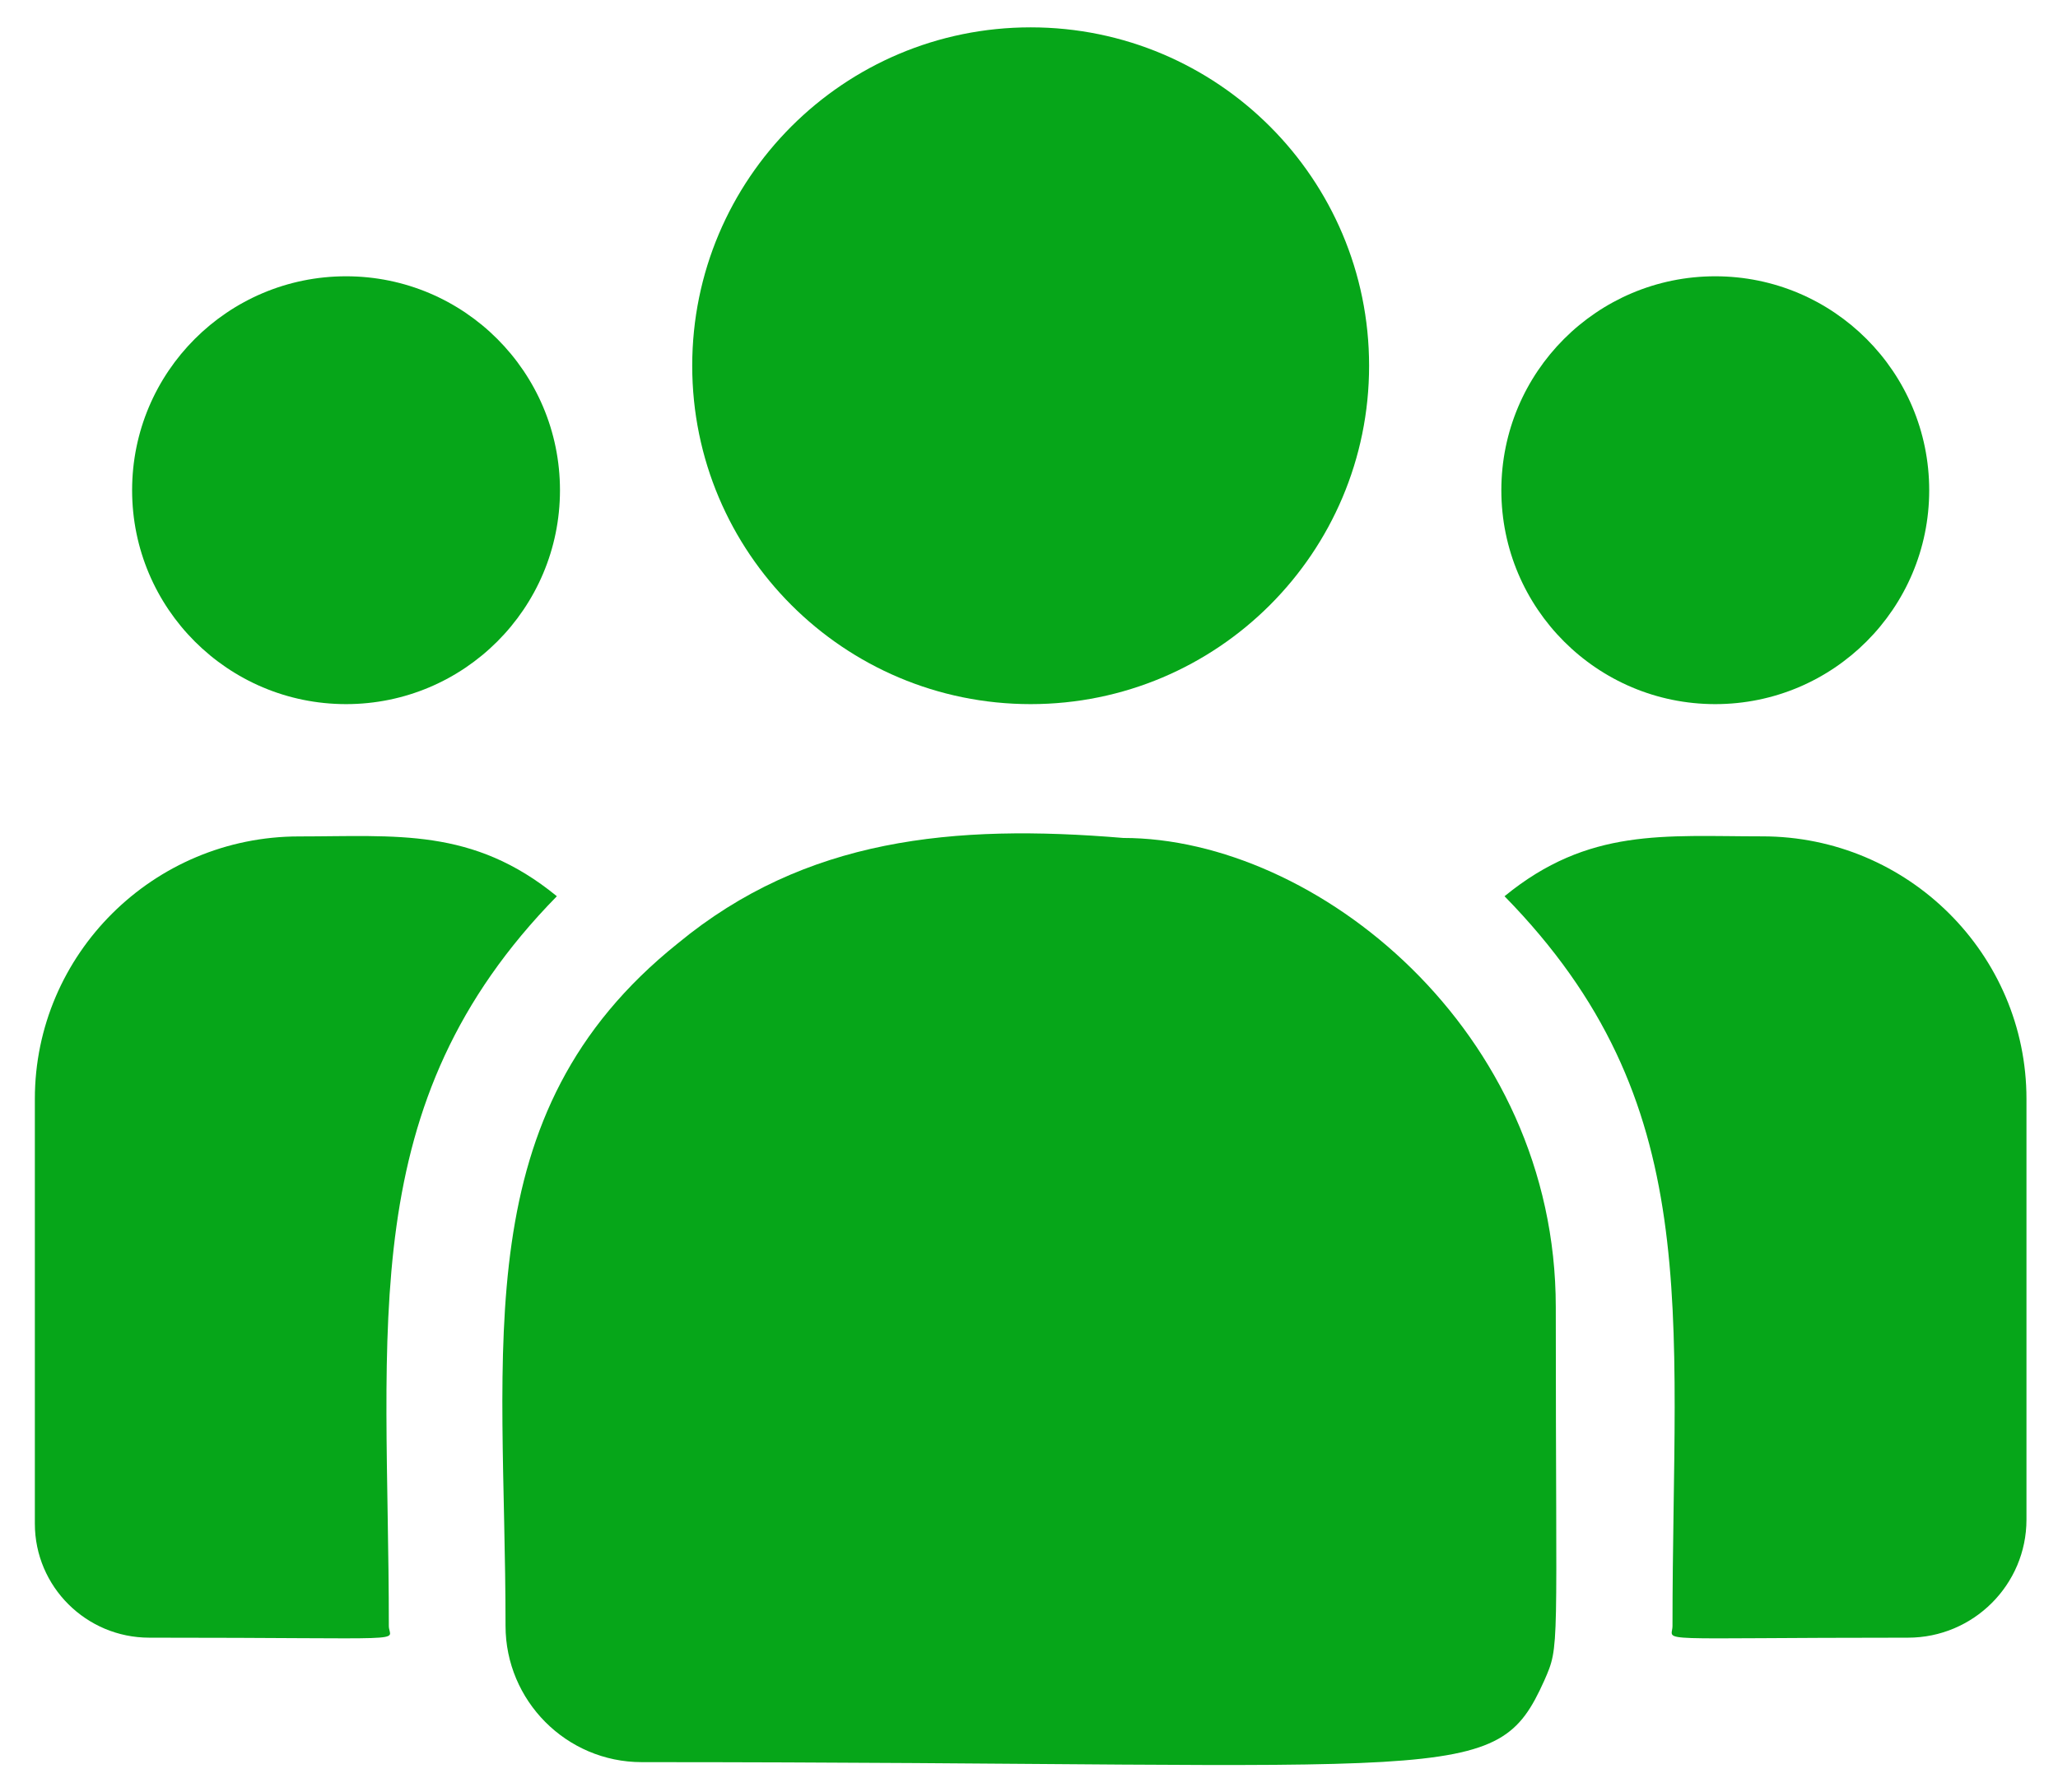 <svg width="31" height="27" viewBox="0 0 31 27" fill="none" xmlns="http://www.w3.org/2000/svg">
<path d="M15.525 10.607C18.34 10.607 20.623 8.325 20.623 5.51C20.623 2.694 18.34 0.412 15.525 0.412C12.71 0.412 10.427 2.694 10.427 5.51C10.427 8.325 12.71 10.607 15.525 10.607Z" fill="#06A619"/>
<path d="M25.837 10.607C27.617 10.607 29.06 9.164 29.06 7.385C29.06 5.605 27.617 4.162 25.837 4.162C24.058 4.162 22.615 5.605 22.615 7.385C22.615 9.164 24.058 10.607 25.837 10.607Z" fill="#06A619"/>
<path d="M5.213 10.607C6.992 10.607 8.435 9.164 8.435 7.385C8.435 5.605 6.992 4.162 5.213 4.162C3.433 4.162 1.99 5.605 1.99 7.385C1.99 9.164 3.433 10.607 5.213 10.607Z" fill="#06A619"/>
<path d="M8.388 13.501C7.119 12.462 5.97 12.6 4.504 12.6C2.31 12.6 0.525 14.374 0.525 16.554L0.525 22.953C0.525 23.9 1.298 24.67 2.248 24.67C6.351 24.67 5.857 24.744 5.857 24.493C5.857 19.959 5.32 16.633 8.388 13.501Z" fill="#06A619"/>
<path d="M16.92 12.623C14.358 12.409 12.131 12.625 10.21 14.211C6.996 16.785 7.615 20.252 7.615 24.493C7.615 25.615 8.527 26.545 9.667 26.545C22.035 26.545 22.527 26.944 23.26 25.32C23.501 24.77 23.435 24.945 23.435 19.69C23.435 15.517 19.821 12.623 16.92 12.623Z" fill="#06A619"/>
<path d="M26.547 12.599C25.072 12.599 23.93 12.463 22.663 13.501C25.707 16.61 25.193 19.708 25.193 24.493C25.193 24.745 24.783 24.67 28.741 24.67C29.725 24.67 30.525 23.872 30.525 22.892L30.525 16.554C30.525 14.374 28.741 12.599 26.547 12.599Z" fill="#06A619"/>
</svg>
